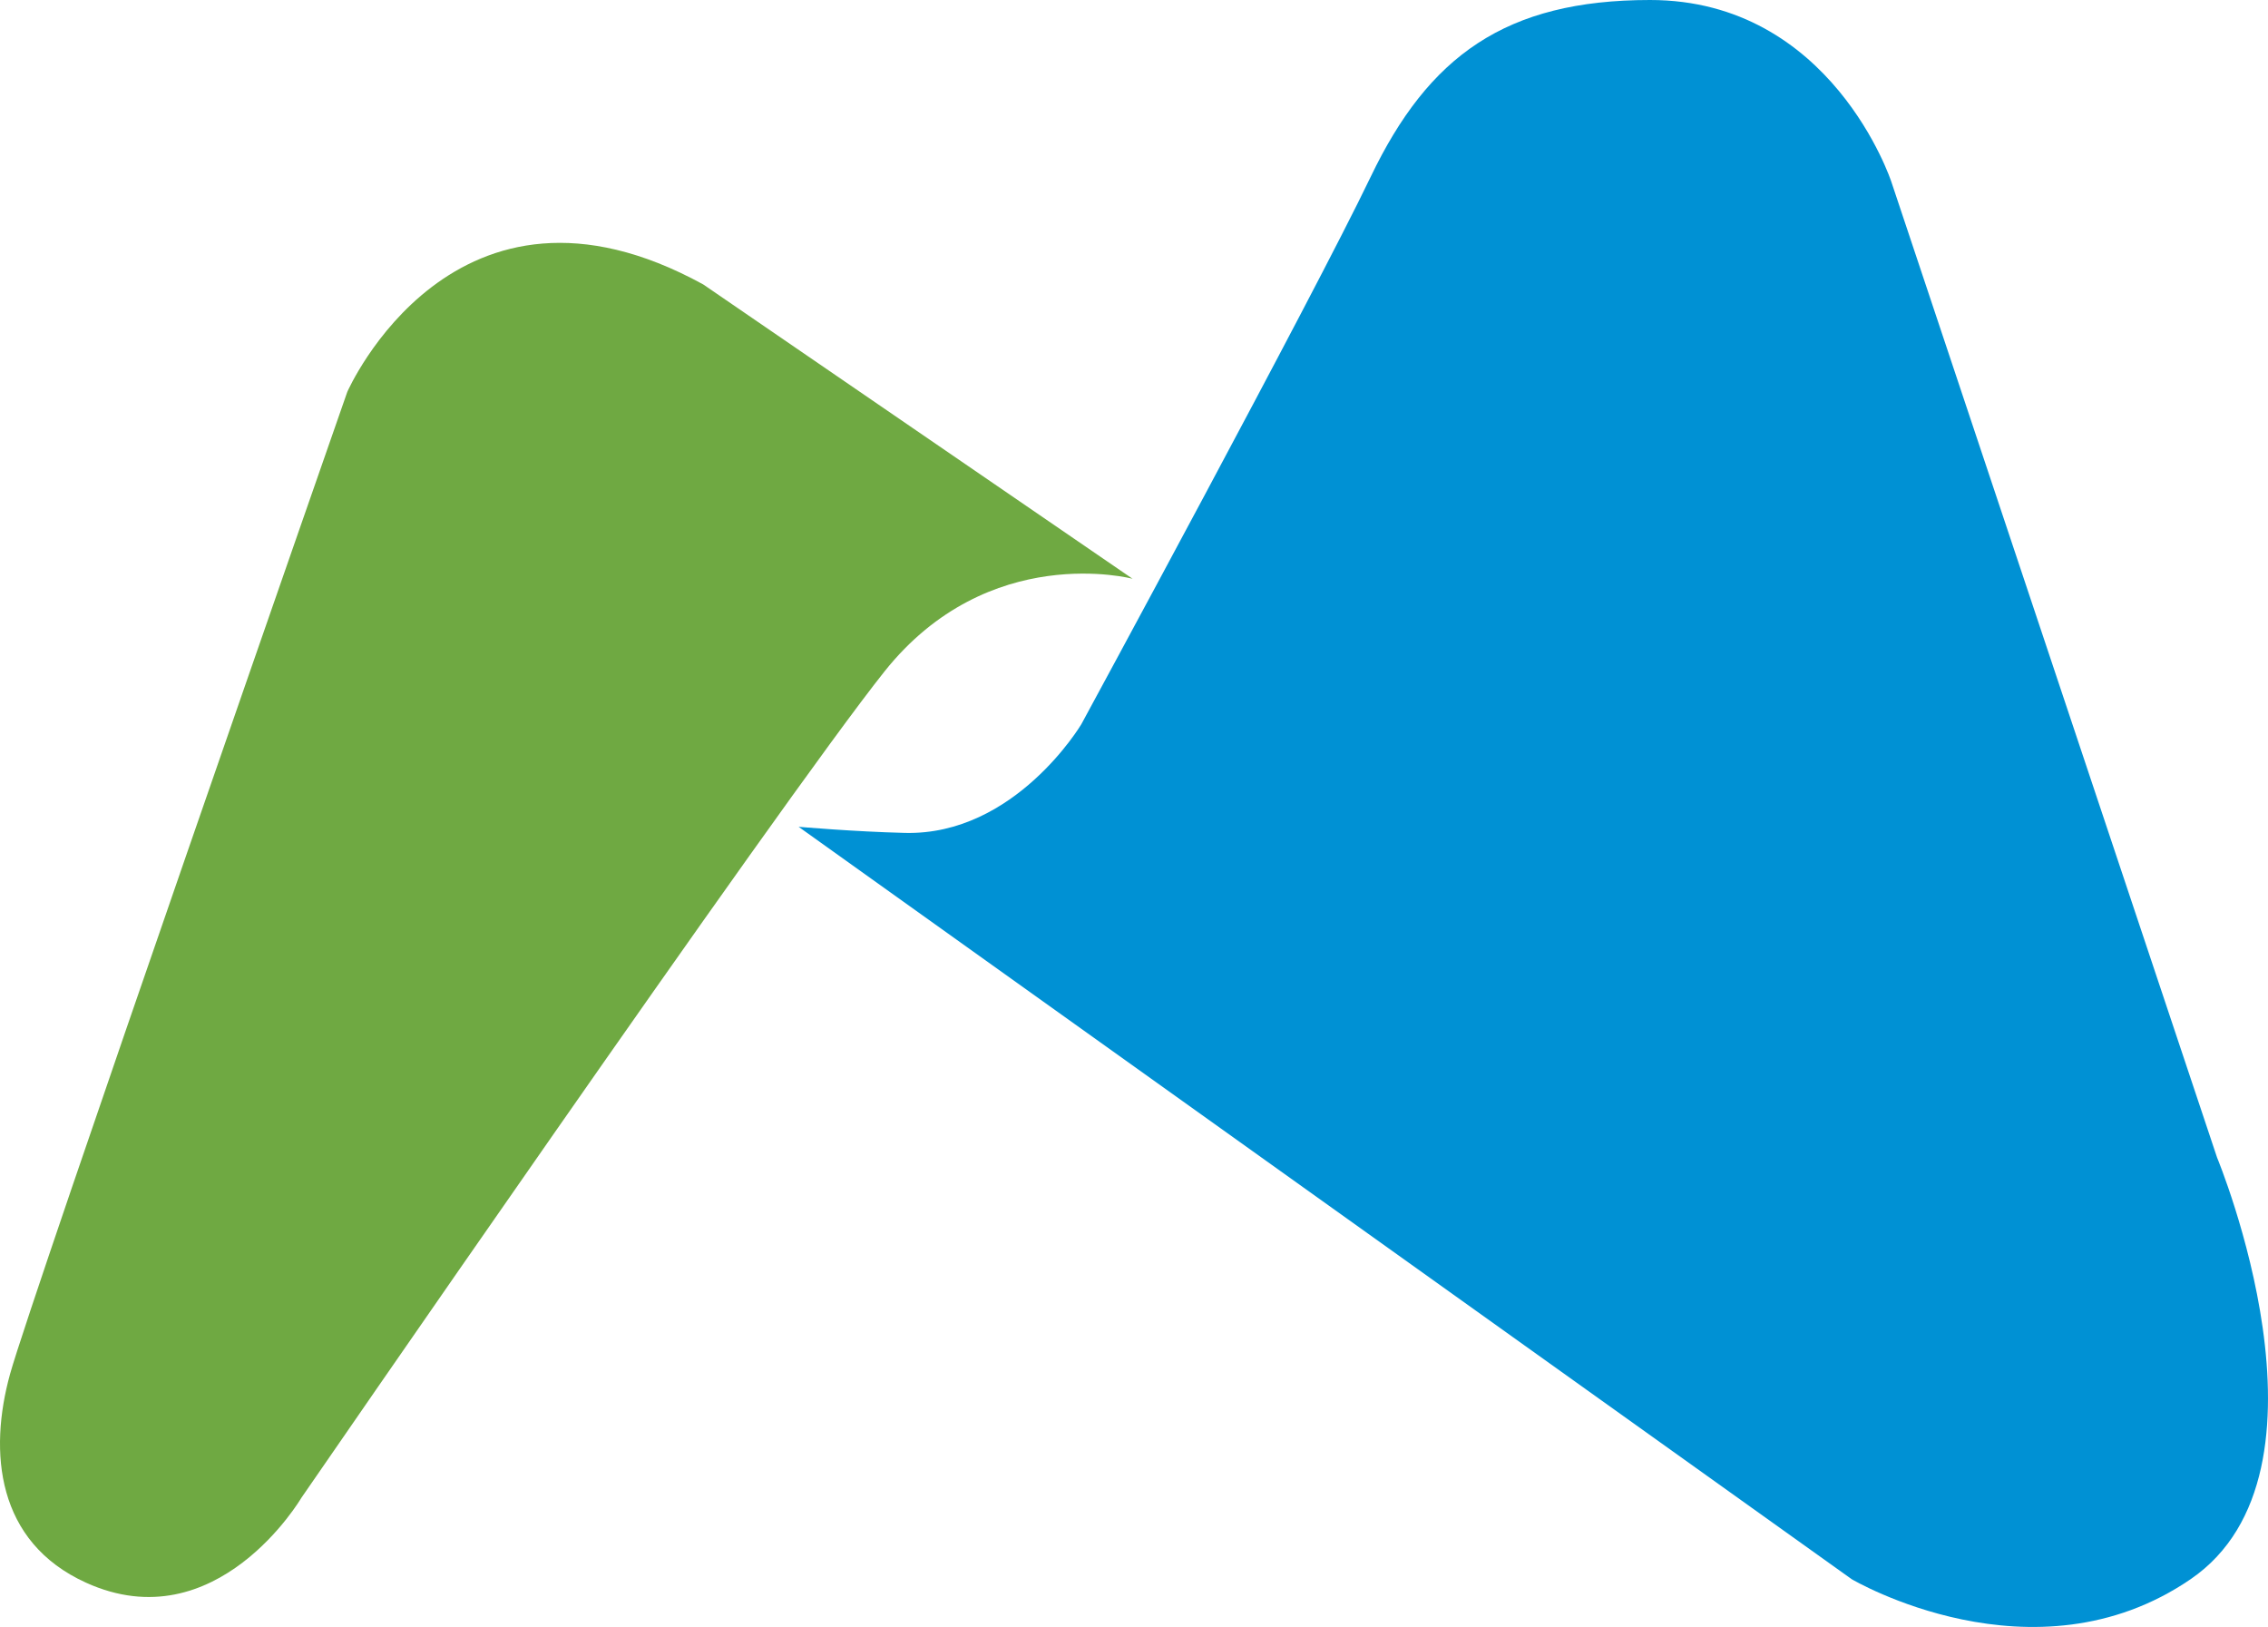 <?xml version="1.0" encoding="utf-8"?>
<!-- Generator: Adobe Illustrator 19.0.0, SVG Export Plug-In . SVG Version: 6.00 Build 0)  -->
<svg version="1.1" id="圖層_1" xmlns="http://www.w3.org/2000/svg" xmlns:xlink="http://www.w3.org/1999/xlink" x="0px" y="0px"
	 viewBox="0 0 418.54 300.17" style="enable-background:new 0 0 418.54 300.17;" xml:space="preserve">
<style type="text/css">
	.st0{fill:#0091D4;}
	.st1{fill:#6FA942;}
</style>
<path id="XMLID_35_" class="st0" d="M147.376,152.543l194.339,138.814c0,0,33.559,19.831,62.543,0
	c28.983-19.831,4.881-77.797,4.881-77.797L349.038,33.559
	c0,0-10.983-33.56-44.542-33.559c-26.688,0-40.881,10.373-51.559,32.644
	C242.258,54.915,199.546,133.627,199.546,133.627s-12.203,20.542-32.555,20.042
	C157.558,153.438,147.376,152.543,147.376,152.543z"/>
<path id="XMLID_31_" class="st1" d="M129.779,52.48l79.224,54.3c0,0-26.542-7.017-45.763,17.085
	S55.618,276.341,55.618,276.341s-15.632,26.609-39.748,15.658
	c-16.549-7.514-17.985-24.134-14.019-38.473S64.088,72.305,64.088,72.305
	S83.817,27.254,129.779,52.48z"/>
</svg>
